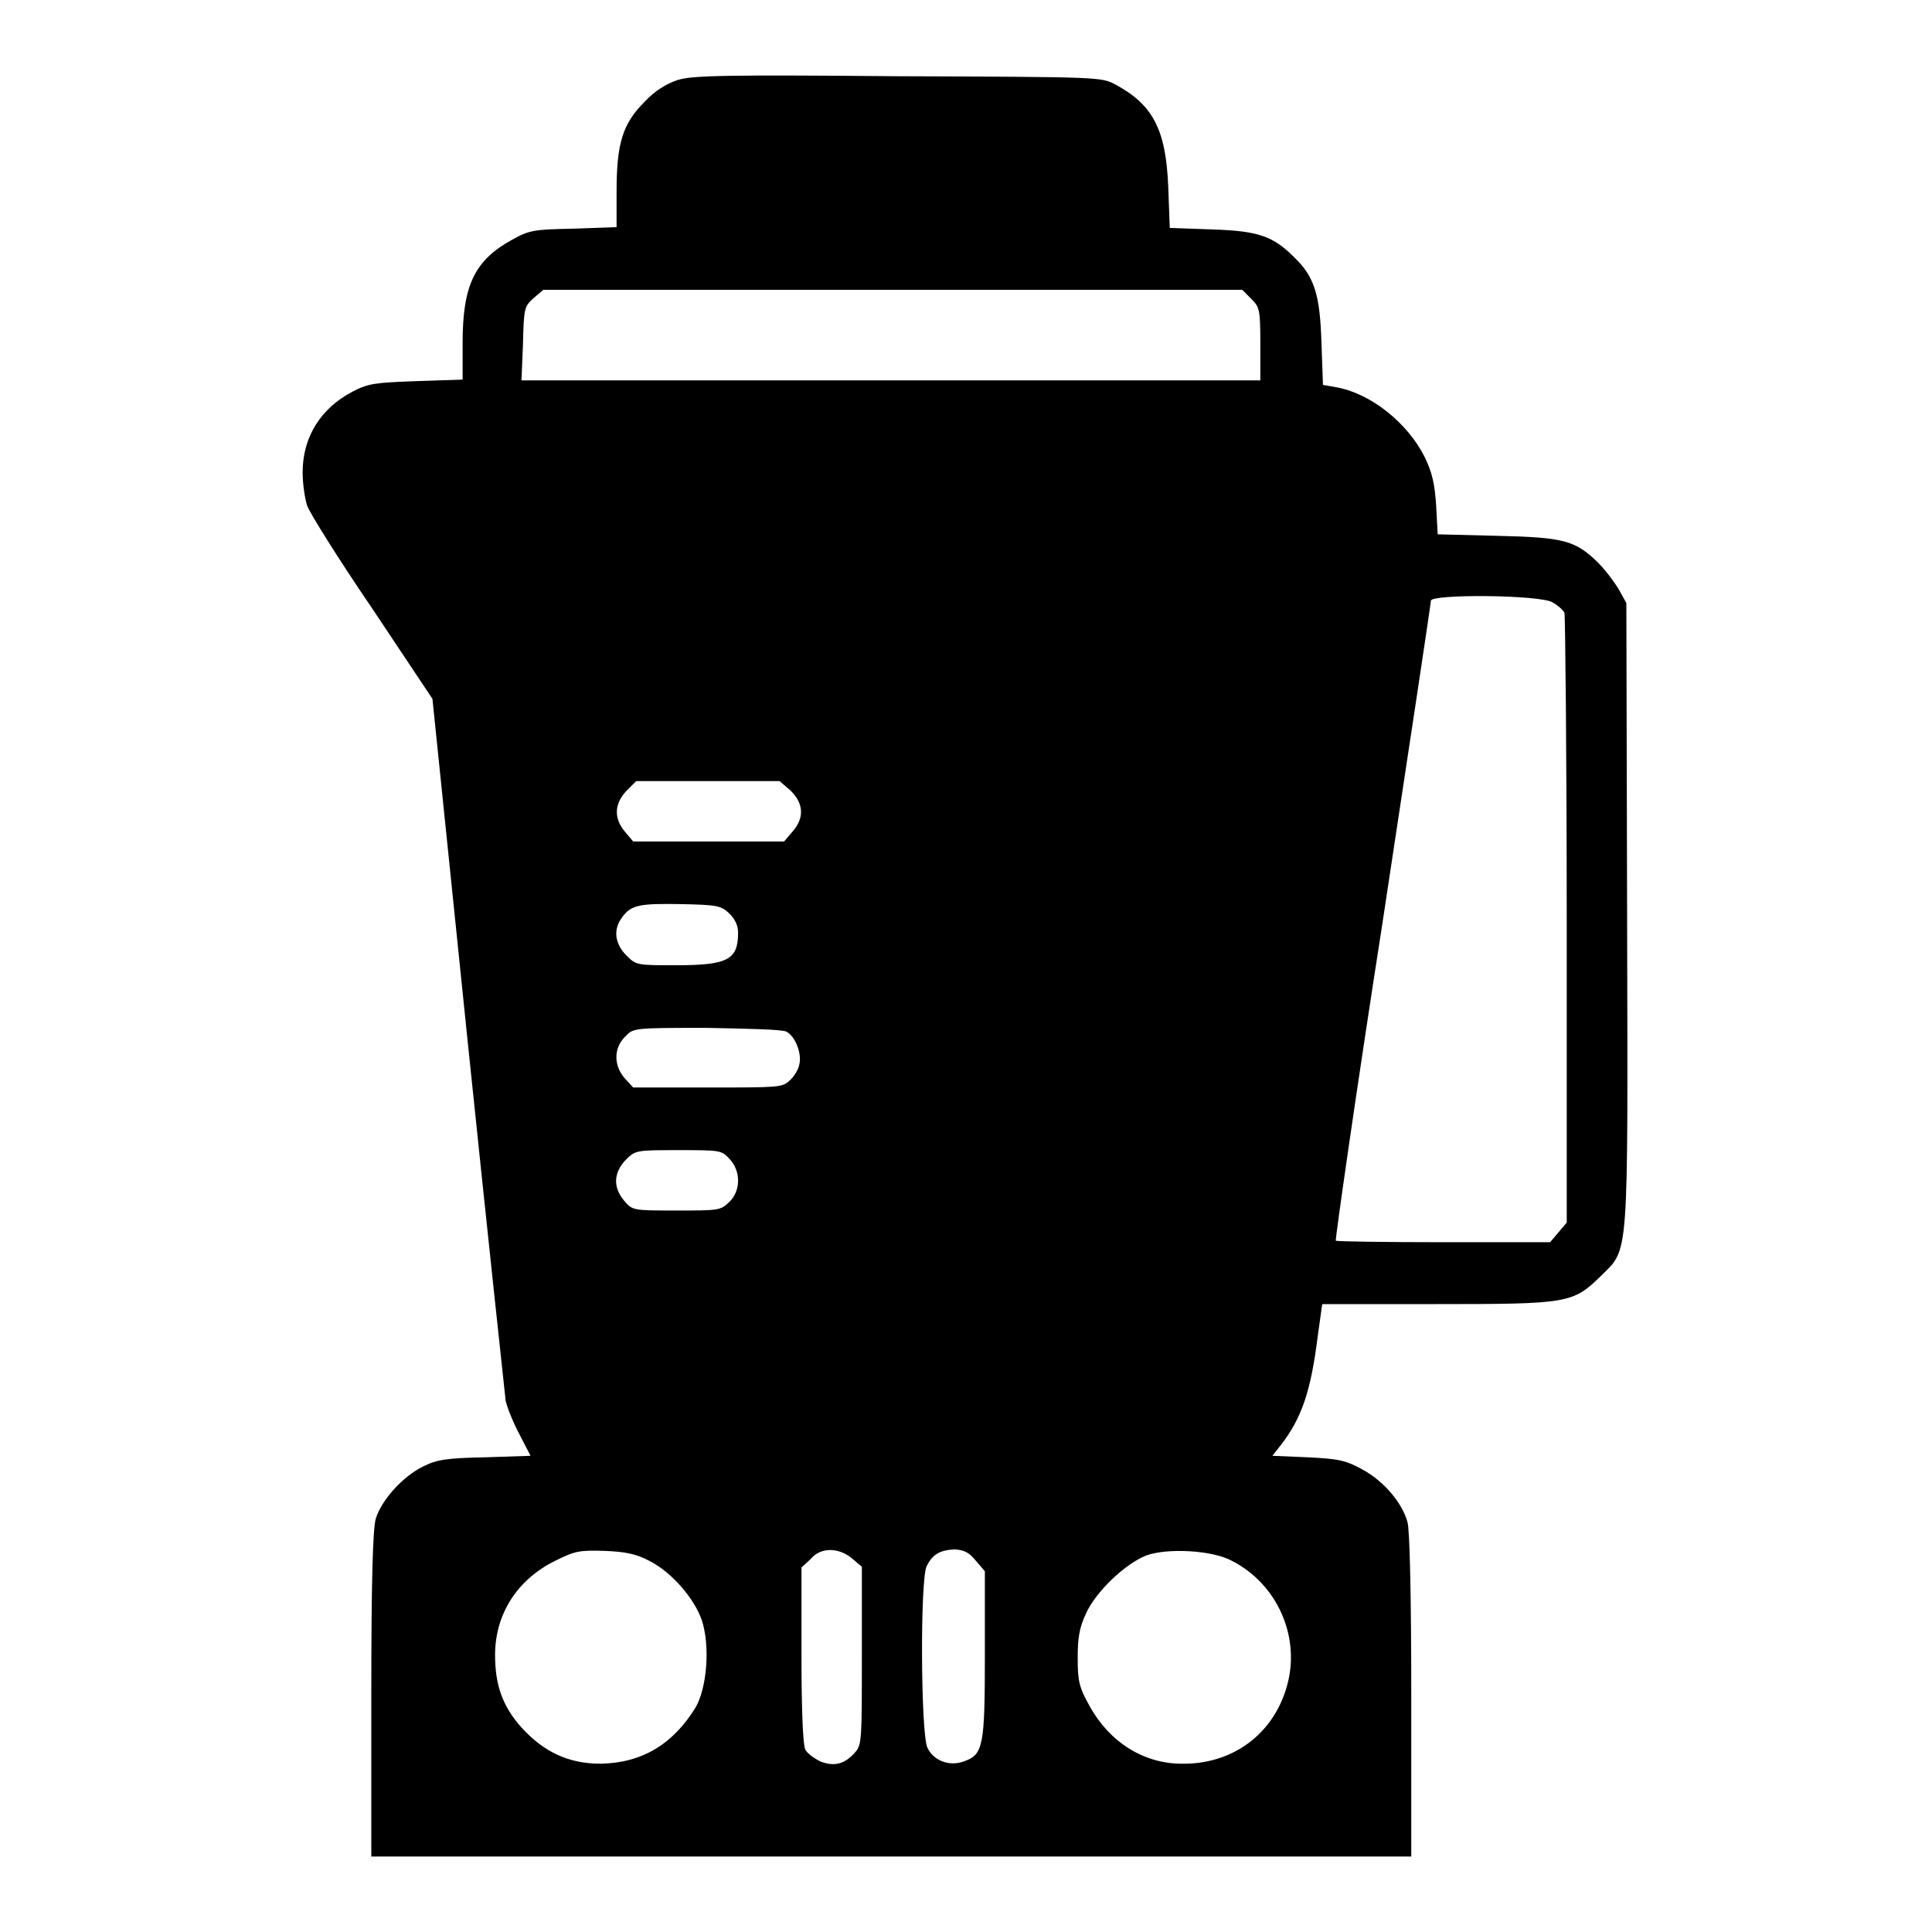 <?xml version="1.0" encoding="utf-8"?>
<!-- Svg Vector Icons : http://www.onlinewebfonts.com/icon -->
<!DOCTYPE svg PUBLIC "-//W3C//DTD SVG 1.1//EN" "http://www.w3.org/Graphics/SVG/1.1/DTD/svg11.dtd">
<svg version="1.1" xmlns="http://www.w3.org/2000/svg" xmlns:xlink="http://www.w3.org/1999/xlink" x="0px" y="0px" viewBox="0 0 256 256" enable-background="new 0 0 256 256" xml:space="preserve">
<g><g><g><path fill="#000000" d="M89.8,10.6c-1.5,0.5-3,1.4-4.4,2.9c-2.9,2.9-3.7,5.5-3.7,11.9v4.7L76,30.3c-5.3,0.1-5.9,0.2-8.2,1.5c-4.9,2.7-6.5,6-6.5,13.6v4.9l-6.1,0.2c-5.5,0.2-6.4,0.3-8.5,1.4c-4.2,2.2-6.6,6-6.6,10.7c0,1.5,0.3,3.5,0.6,4.4c0.3,0.9,4.1,7,8.6,13.6l8,12l4.7,45.7c2.6,25.1,4.9,46.4,5,47.3c0.2,0.9,1,2.9,1.8,4.4l1.5,2.9l-6,0.2c-5.1,0.1-6.4,0.3-8.2,1.2c-2.7,1.3-5.5,4.4-6.3,6.9c-0.4,1.3-0.6,8.2-0.6,23.3V246h68.9h68.9v-21.3c0-13.2-0.2-22-0.5-23c-0.7-2.6-3.2-5.5-6-7c-2.2-1.2-3.1-1.4-7.2-1.6l-4.7-0.2l1.1-1.4c2.8-3.6,4-7.2,4.9-14.4l0.6-4.3h15.1c17.5,0,18.1-0.1,21.8-3.7c3.8-3.8,3.6-1.4,3.5-48.2l-0.1-41l-1-1.8c-0.6-1-1.8-2.6-2.8-3.6c-3-2.9-4.5-3.3-13.3-3.5l-7.9-0.2l-0.2-3.8c-0.2-2.9-0.5-4.3-1.5-6.4c-2.3-4.6-7.2-8.5-11.8-9.3l-1.7-0.3l-0.2-5.6c-0.2-6.3-0.9-8.7-3.6-11.3c-2.8-2.8-4.7-3.5-10.9-3.7l-5.6-0.2l-0.2-5.4c-0.3-7.6-2-10.9-7-13.6c-1.9-1-2-1-28.9-1.1C96.1,9.9,91.7,10,89.8,10.6z M165.8,39.6c1.1,1.1,1.2,1.4,1.2,6v4.8H118H69.1l0.2-4.9c0.1-4.7,0.2-4.9,1.4-6l1.3-1.1h46.3h46.3L165.8,39.6z M205.7,79.8c0.7,0.4,1.4,1,1.6,1.4c0.1,0.4,0.3,18.8,0.3,40.8V162l-1.1,1.3l-1.1,1.3h-14.1c-7.7,0-14.2-0.1-14.3-0.2c-0.1-0.1,2.6-19.1,6.2-42.2c3.5-23.1,6.4-42.2,6.4-42.6C189.6,78.7,203.9,78.8,205.7,79.8z M104.8,104.8c1.7,1.7,1.8,3.6,0.2,5.4l-1.1,1.3h-10h-10l-1.1-1.3c-1.5-1.8-1.4-3.7,0.2-5.4l1.3-1.3h9.5h9.5L104.8,104.8z M96.6,121c0.8,0.8,1.2,1.6,1.2,2.6c0,3.6-1.4,4.3-8.3,4.3c-5.1,0-5.2,0-6.5-1.3c-1.5-1.5-1.8-3.4-0.6-5c1.2-1.7,2.3-1.9,7.9-1.8C95,119.9,95.5,120,96.6,121z M104.2,136.7c1.2,0.6,2.1,3,1.7,4.4c-0.1,0.6-0.7,1.6-1.3,2.1c-0.9,0.9-1.6,0.9-10.8,0.9h-9.9l-1.1-1.2c-1.5-1.7-1.5-4,0-5.5c1.1-1.2,1.1-1.2,10.8-1.2C99,136.3,103.7,136.4,104.2,136.7z M96.6,153.5c1.6,1.6,1.6,4.3,0,5.8c-1.1,1.1-1.5,1.1-7,1.1c-5.7,0-5.8,0-6.9-1.3c-1.5-1.8-1.4-3.7,0.2-5.4c1.3-1.3,1.4-1.3,7-1.3C95.3,152.4,95.6,152.4,96.6,153.5z M86,206.8c3,1.5,6,5,7,7.9c1.1,3.4,0.7,8.8-0.8,11.5c-3,4.9-7.1,7.4-12.6,7.5c-4.2,0-7.5-1.5-10.5-4.8c-2.5-2.8-3.5-5.6-3.5-9.6c0-5.4,2.9-10,8-12.5c2.6-1.3,3.2-1.4,6.5-1.3C82.8,205.6,84.3,205.9,86,206.8z M112.9,206.5l1.3,1.1v11.8c0,11.1,0,11.8-0.9,12.8c-1.4,1.6-2.8,1.9-4.6,1.2c-0.8-0.4-1.8-1.1-2-1.6c-0.3-0.6-0.5-5.1-0.5-12.5v-11.6l1.2-1.1C108.7,205,111.1,205,112.9,206.5z M129.3,206.8l1.2,1.4v11c0,12.2-0.2,13.3-2.8,14.2c-1.9,0.7-4-0.1-4.8-1.8c-0.9-1.7-1-22.5-0.1-24.1c0.8-1.6,1.8-2.1,3.7-2.2C127.8,205.4,128.4,205.7,129.3,206.8z M163.2,206.8c6.1,3.1,9.2,10.2,7.3,16.7c-1.8,6.3-7.2,10.3-13.9,10.2c-5.1,0-9.6-2.9-12.2-7.6c-1.4-2.5-1.6-3.3-1.6-6.4c0-2.6,0.2-4,1.1-5.9c1.3-2.9,5.2-6.6,8-7.7C154.7,205.1,160.6,205.4,163.2,206.8z"/></g></g></g>
</svg>